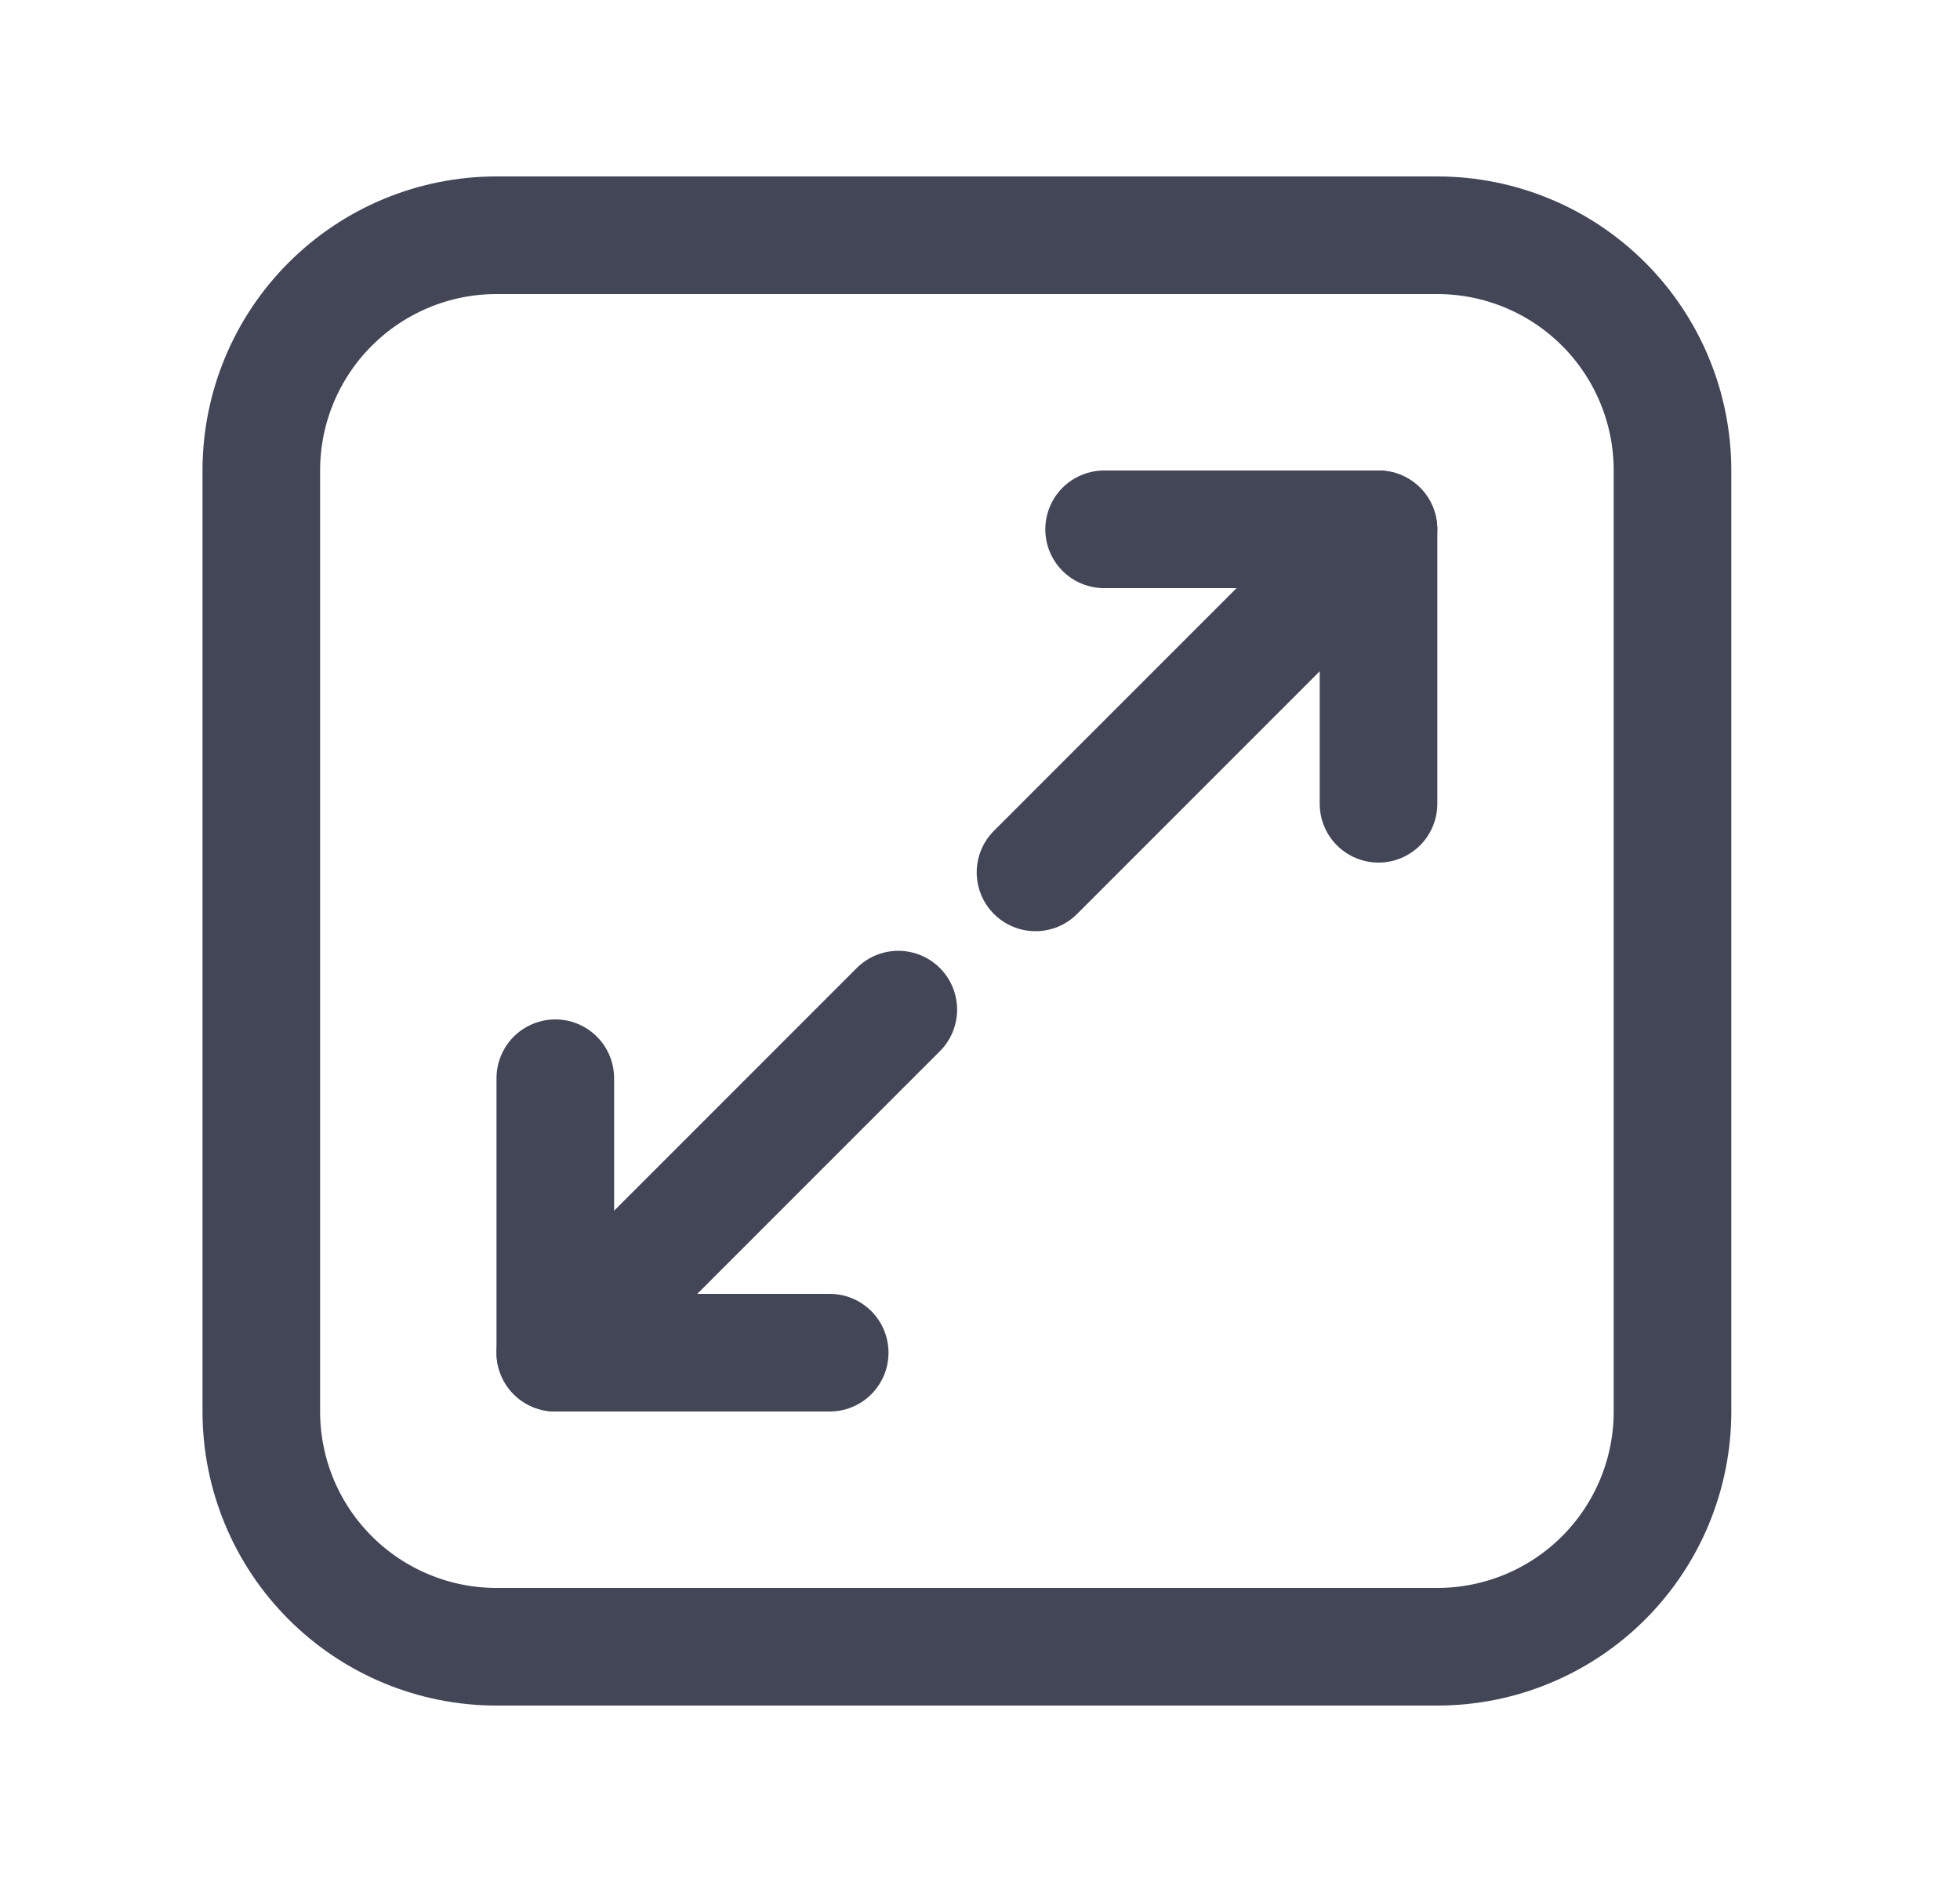 <svg width="25" height="24" viewBox="0 0 25 24" fill="none" xmlns="http://www.w3.org/2000/svg">
<g clip-path="url(#clip0_925_4601)">
<path d="M18.333 21H6.333C5.538 21 4.775 20.684 4.212 20.121C3.649 19.559 3.333 18.796 3.333 18V6C3.333 5.204 3.649 4.441 4.212 3.879C4.775 3.316 5.538 3 6.333 3H18.333C19.129 3 19.892 3.316 20.455 3.879C21.017 4.441 21.333 5.204 21.333 6V18C21.333 18.796 21.017 19.559 20.455 20.121C19.892 20.684 19.129 21 18.333 21Z" stroke="#434657" stroke-width="1.5" stroke-linecap="round" stroke-linejoin="round"/>
<path d="M17.583 10.25V6.75H14.083" stroke="#434657" stroke-width="1.5" stroke-linecap="round" stroke-linejoin="round"/>
<path d="M7.083 13.75V17.25H10.583" stroke="#434657" stroke-width="1.5" stroke-linecap="round" stroke-linejoin="round"/>
<path d="M17.583 6.75L13.208 11.125" stroke="#434657" stroke-width="1.5" stroke-linecap="round" stroke-linejoin="round"/>
<path d="M11.458 12.875L7.083 17.25" stroke="#434657" stroke-width="1.5" stroke-linecap="round" stroke-linejoin="round"/>
</g>
<defs>
<clipPath id="clip0_925_4601">
<rect width="24" height="24" fill="white" transform="translate(0.333)"/>
</clipPath>
</defs>
</svg>
